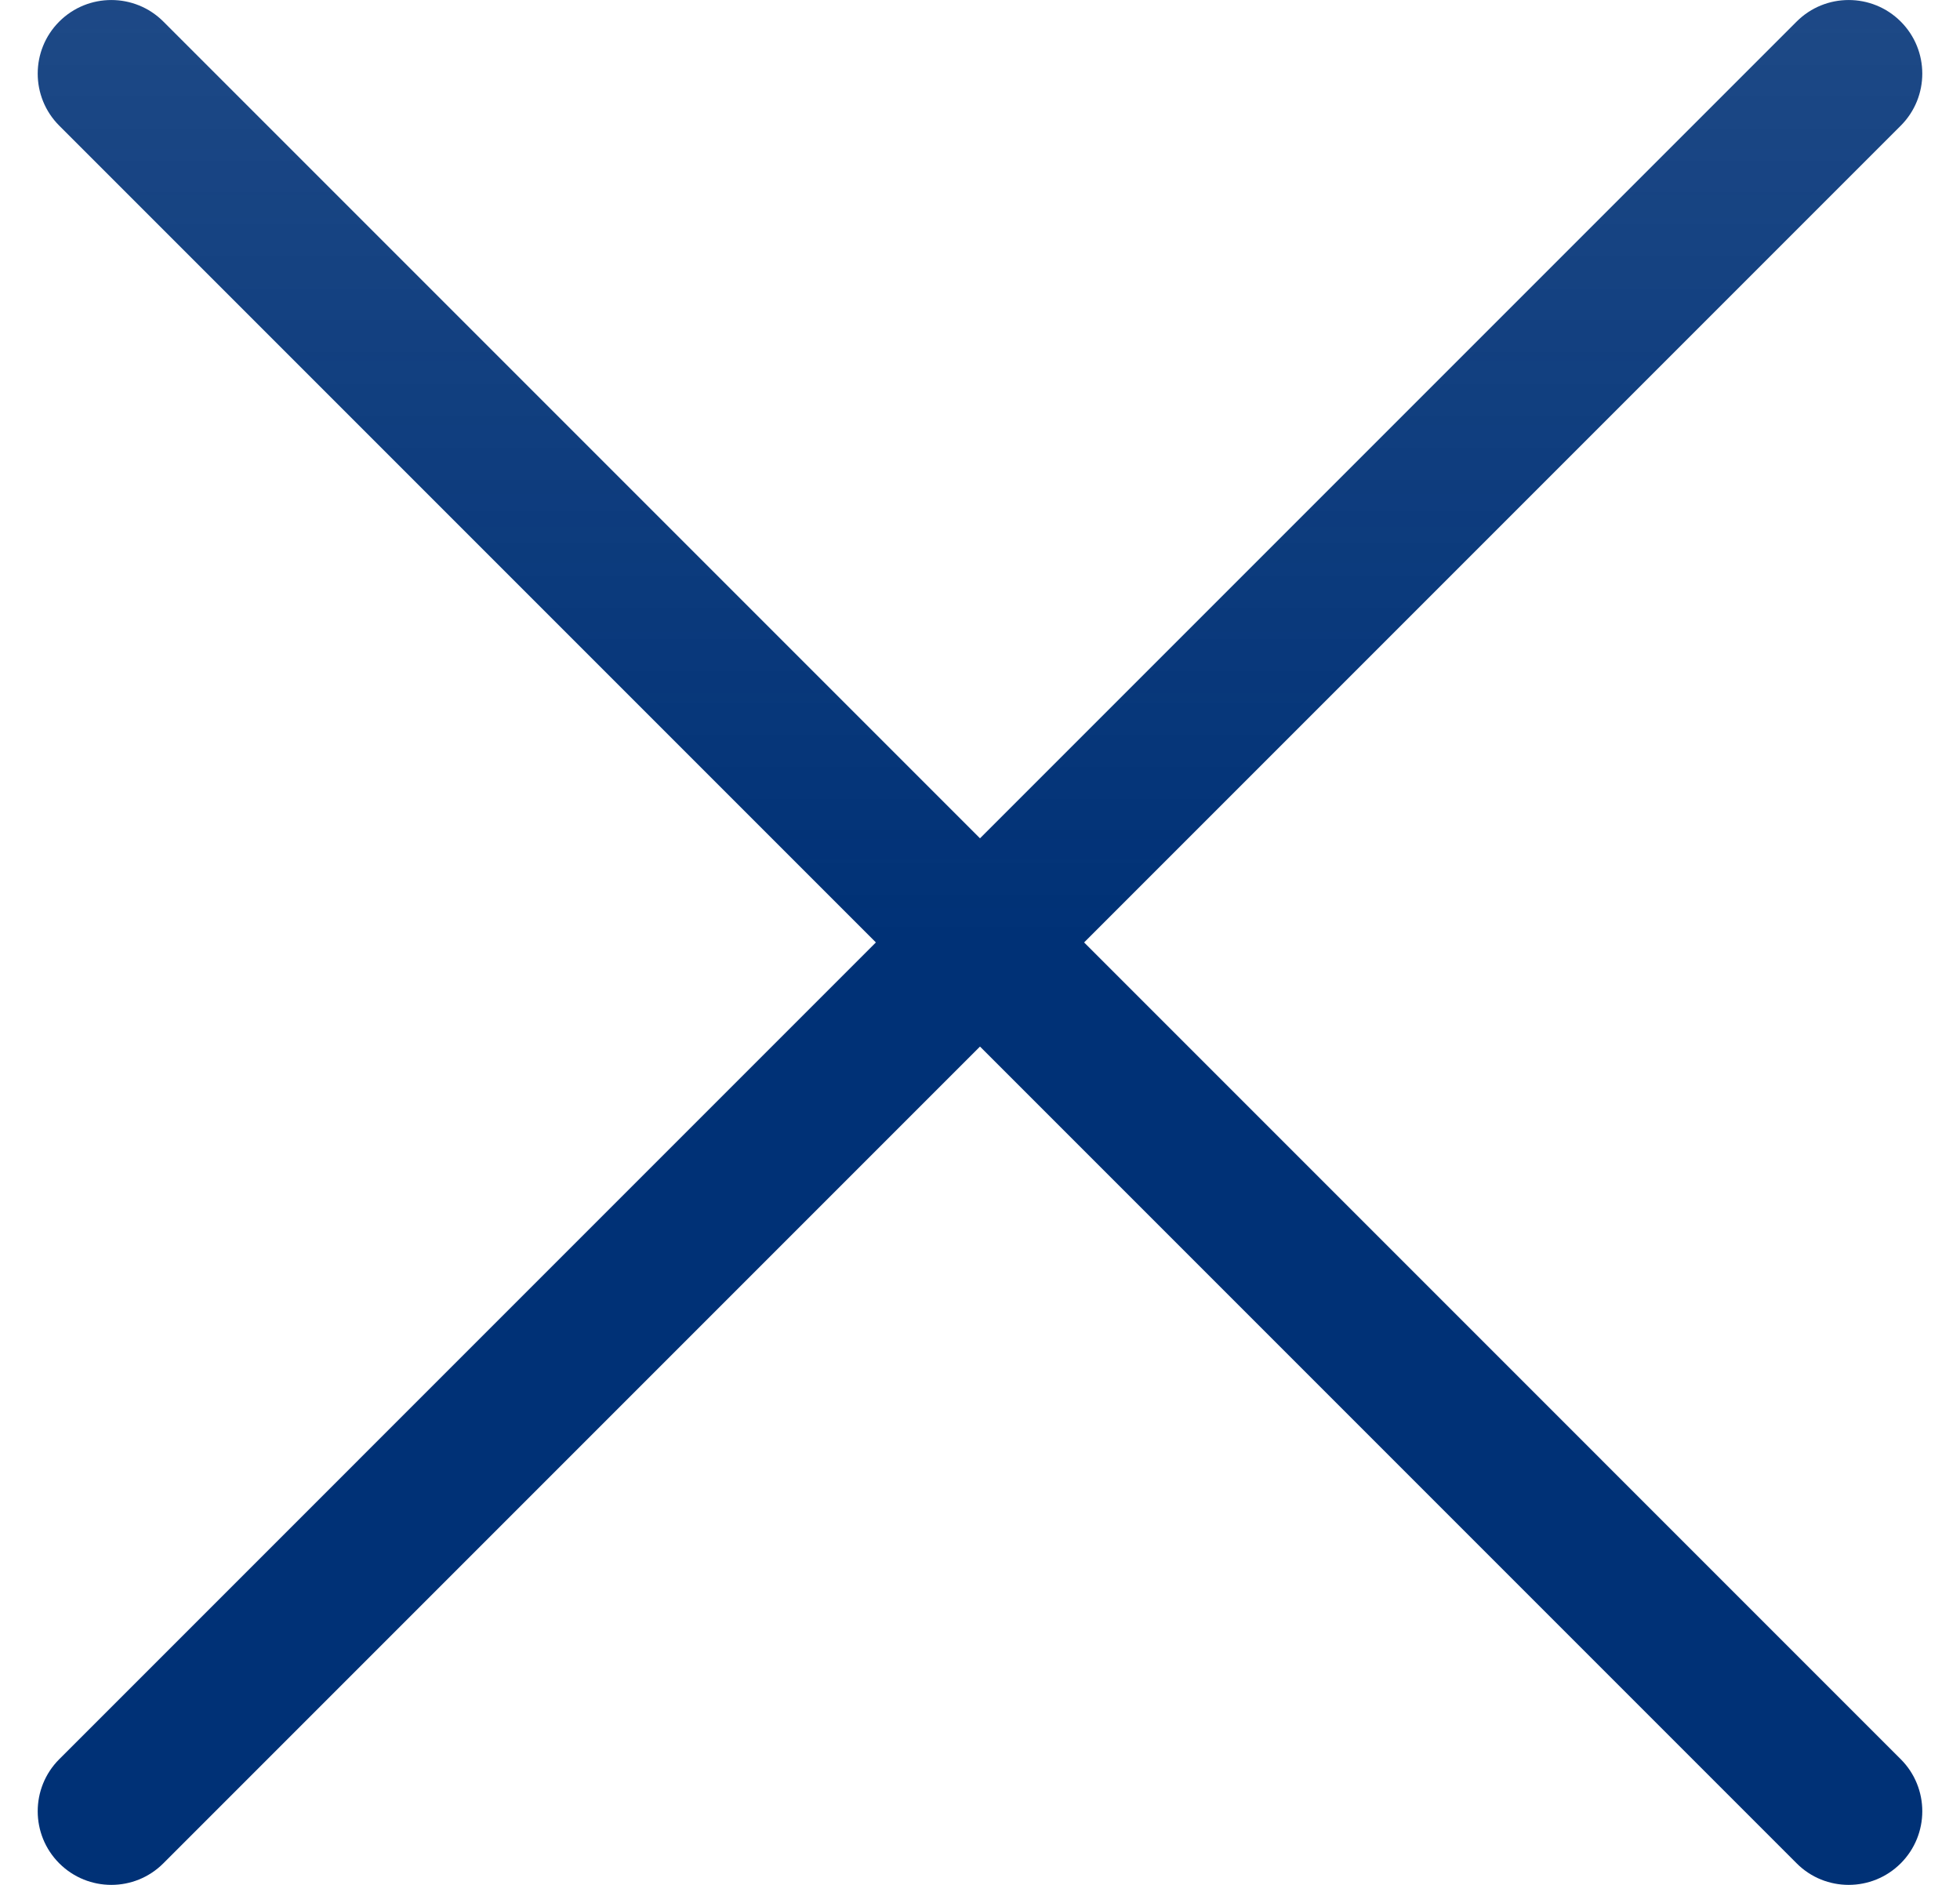 <svg width="26" height="25" viewBox="0 0 26 25" fill="none" xmlns="http://www.w3.org/2000/svg">
<path d="M14.381 12.5L25.214 1.667C25.595 1.286 25.595 0.667 25.214 0.286C24.833 -0.095 24.214 -0.095 23.833 0.286L13 11.119L2.167 0.286C1.786 -0.095 1.167 -0.095 0.786 0.286C0.405 0.667 0.405 1.286 0.786 1.667L11.619 12.5L0.786 23.333C0.405 23.714 0.405 24.333 0.786 24.714C0.977 24.905 1.227 25 1.477 25C1.727 25 1.976 24.905 2.167 24.714L13 13.881L23.833 24.714C24.023 24.905 24.273 25 24.523 25C24.773 25 25.023 24.905 25.214 24.714C25.595 24.333 25.595 23.714 25.214 23.333L14.381 12.5Z" fill="url(#paint0_linear)"/>
<defs>
<linearGradient id="paint0_linear" x1="13" y1="12.5" x2="13" y2="-20.982" gradientUnits="userSpaceOnUse">
<stop stop-color="#003176"/>
<stop offset="1" stop-color="#003176" stop-opacity="0.69"/>
</linearGradient>
</defs>
</svg>
